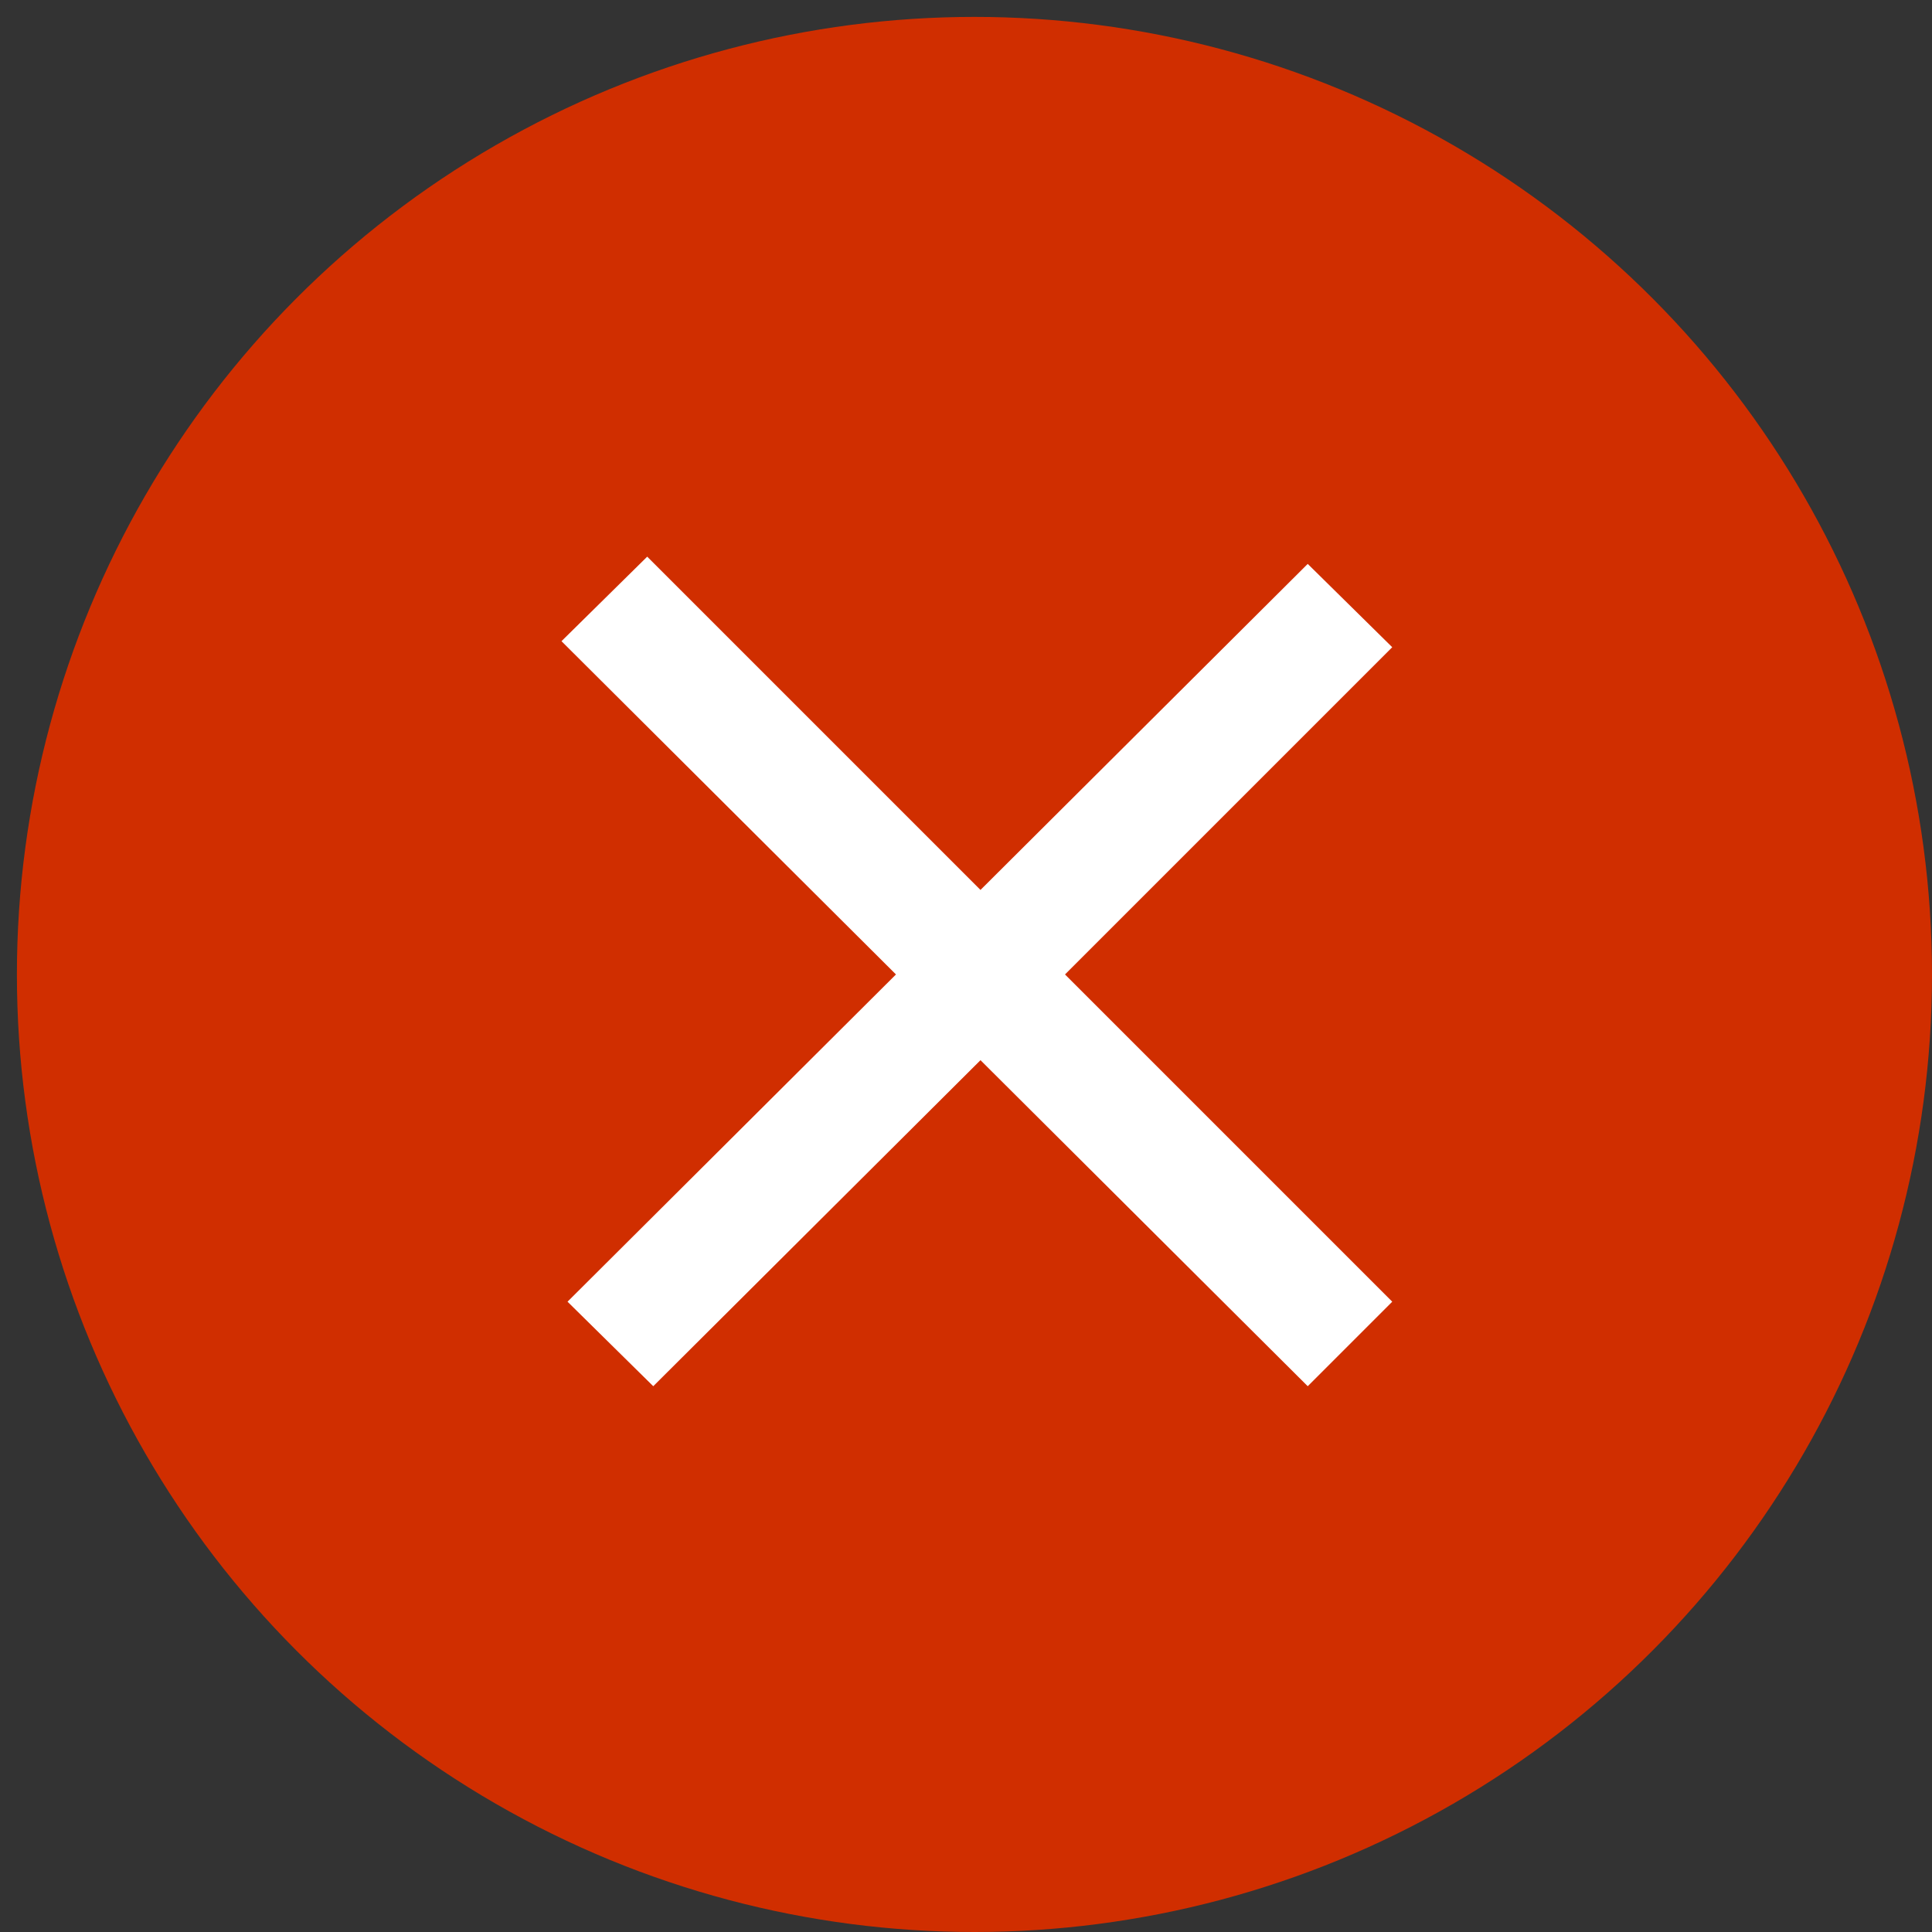 <svg id="Layer_1" data-name="Layer 1" xmlns="http://www.w3.org/2000/svg" viewBox="0 0 16 16"><rect x="0" y="0" width="16" height="16" fill="#333333" stroke="none"/><defs><style>.cls-1{fill:#d02e00;}.cls-2{fill:#fff;}</style></defs><title>error_16x16</title><circle class="cls-1" cx="8.07" cy="8.07" r="7.93"/><polygon class="cls-2" points="8.82 8.07 11.53 10.78 10.83 11.48 8.12 8.78 5.41 11.48 4.7 10.78 7.42 8.07 4.65 5.31 5.36 4.61 8.12 7.37 10.83 4.67 11.53 5.36 8.82 8.07"/></svg>